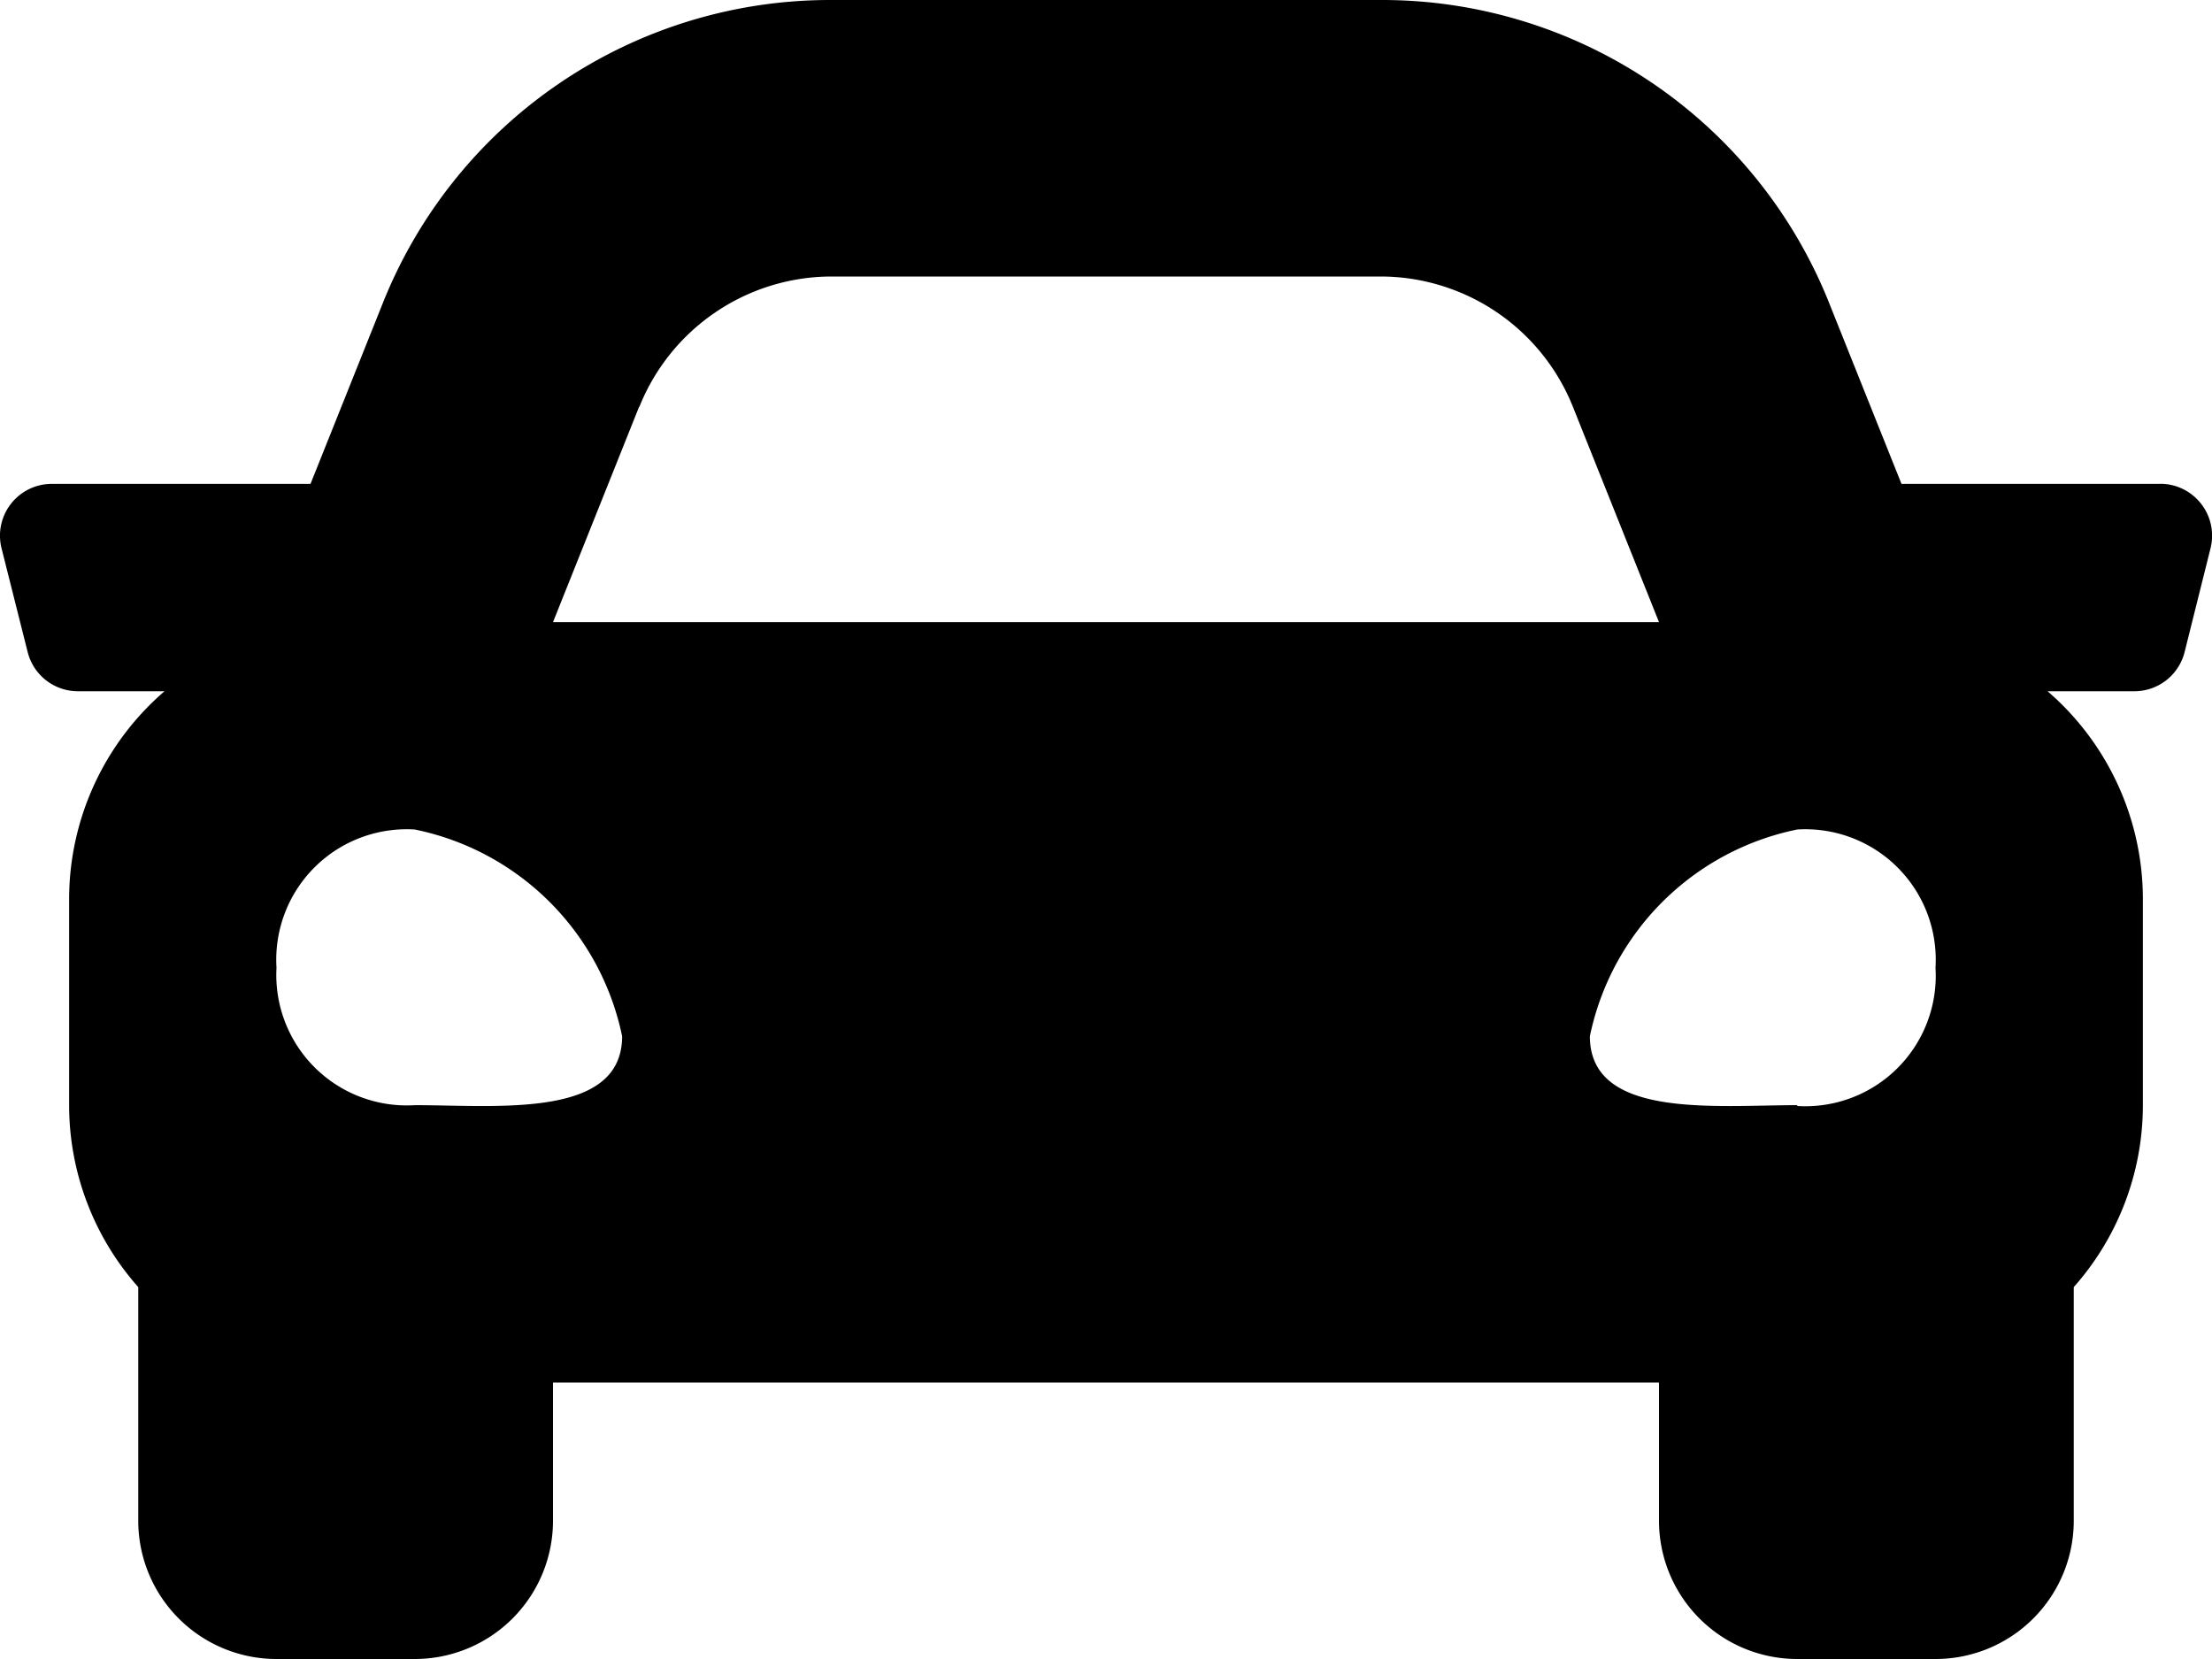 <svg xmlns="http://www.w3.org/2000/svg" width="24" height="18" viewBox="0 0 24 18">
  <path id="Icon_awesome-car" data-name="Icon awesome-car" d="M23.437,9.75H20.631l-.78-1.95a5.223,5.223,0,0,0-4.874-3.3H9.024A5.225,5.225,0,0,0,4.149,7.8l-.78,1.95H.563a.562.562,0,0,0-.546.7L.3,11.574A.562.562,0,0,0,.844,12h.941A2.979,2.979,0,0,0,.75,14.25V16.5a2.976,2.976,0,0,0,.75,1.965V21A1.5,1.5,0,0,0,3,22.5H4.5A1.5,1.5,0,0,0,6,21V19.5H18V21a1.5,1.5,0,0,0,1.5,1.5H21A1.5,1.5,0,0,0,22.5,21V18.465a2.974,2.974,0,0,0,.75-1.965V14.25A2.98,2.98,0,0,0,22.216,12h.941a.562.562,0,0,0,.546-.426l.281-1.125a.563.563,0,0,0-.546-.7Zm-16.5-.836A2.25,2.25,0,0,1,9.024,7.5h5.953a2.25,2.25,0,0,1,2.089,1.414L18,11.25H6l.934-2.336ZM4.5,16.491A1.415,1.415,0,0,1,3,15a1.415,1.415,0,0,1,1.5-1.5,2.886,2.886,0,0,1,2.25,2.243C6.75,16.64,5.4,16.491,4.5,16.491Zm15,0c-.9,0-2.25.15-2.25-.748A2.886,2.886,0,0,1,19.5,13.5,1.415,1.415,0,0,1,21,15a1.415,1.415,0,0,1-1.5,1.5Z" transform="translate(0 -4.5)"/>
</svg>
